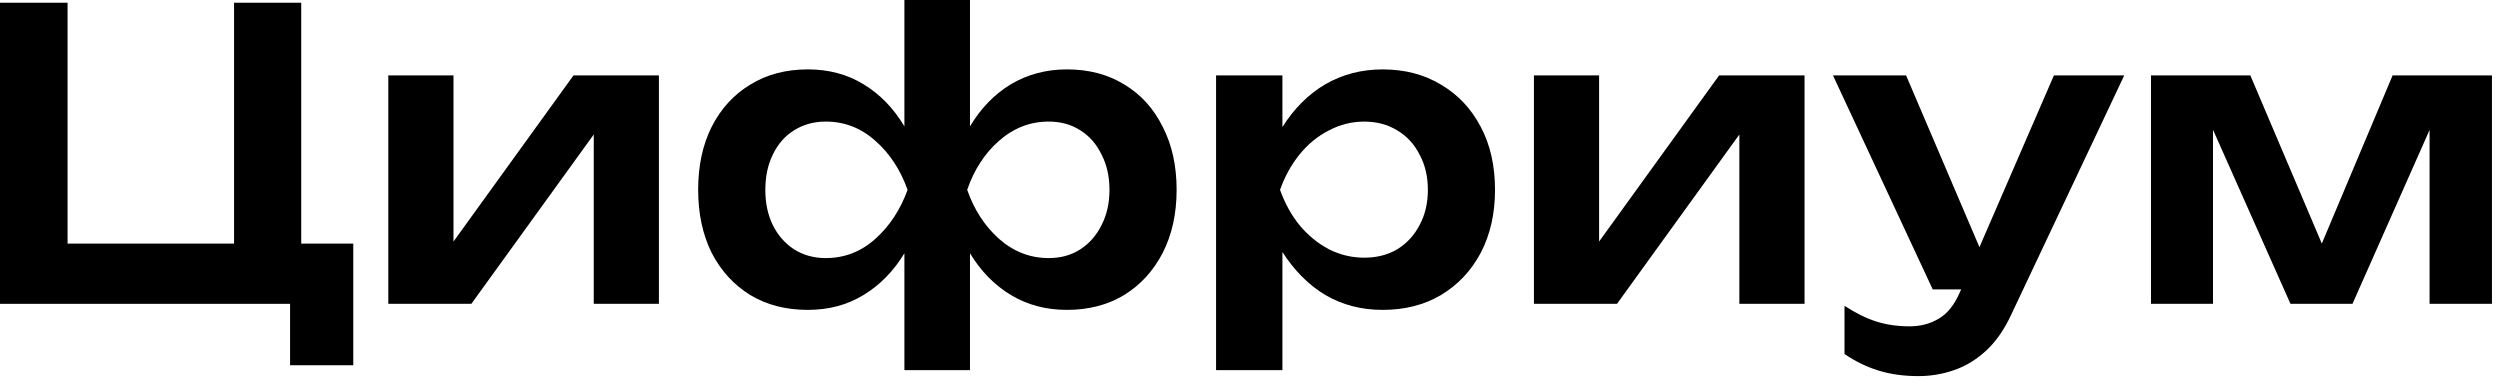 <?xml version="1.0" encoding="UTF-8"?> <svg xmlns="http://www.w3.org/2000/svg" width="122" height="19" viewBox="0 0 122 19" fill="none"><path d="M14.7 0.133V11.888H17.24V17.824H14.156V14.827H0V0.133H3.297V11.888H11.422V0.133H14.7Z" fill="black"></path><path d="M18.949 14.827V3.68H22.13V11.787L27.986 3.68H32.155V14.827H28.975V6.563L23.002 14.827H18.949Z" fill="black"></path><path d="M74.856 14.827V3.68H78.036V11.787L83.892 3.68H88.062V14.827H84.881V6.563L78.909 14.827H74.856Z" fill="black"></path><path d="M93.619 18.354C92.895 18.354 92.242 18.262 91.66 18.08C91.078 17.897 90.529 17.629 90.012 17.276V14.925C90.555 15.278 91.072 15.533 91.563 15.689C92.054 15.846 92.597 15.925 93.192 15.925C93.722 15.925 94.194 15.8 94.608 15.552C95.021 15.317 95.364 14.893 95.635 14.279L95.703 14.122H94.317L89.449 3.68H93.017L96.597 12.061L100.231 3.68H103.663L98.156 15.337C97.82 16.068 97.413 16.656 96.935 17.1C96.456 17.544 95.933 17.864 95.364 18.06C94.808 18.256 94.226 18.354 93.619 18.354Z" fill="black"></path><path d="M104.969 14.827V3.68H109.817L113.305 11.885L116.759 3.68H121.607V14.827H118.563V6.342L114.801 14.827H111.775L107.994 6.332V14.827H104.969Z" fill="black"></path><path fill-rule="evenodd" clip-rule="evenodd" d="M44.135 6.168V0H47.335V6.168C47.865 5.28 48.531 4.594 49.332 4.111C50.147 3.628 51.058 3.386 52.066 3.386C53.14 3.386 54.077 3.634 54.878 4.131C55.68 4.614 56.301 5.3 56.74 6.188C57.193 7.063 57.419 8.088 57.419 9.264C57.419 10.426 57.193 11.452 56.74 12.34C56.288 13.215 55.661 13.901 54.859 14.397C54.057 14.88 53.127 15.122 52.066 15.122C51.045 15.122 50.134 14.88 49.332 14.397C48.531 13.914 47.865 13.234 47.335 12.359V18.061H44.135V12.359C43.605 13.234 42.939 13.914 42.138 14.397C41.349 14.88 40.444 15.122 39.423 15.122C38.35 15.122 37.412 14.88 36.611 14.397C35.809 13.901 35.182 13.215 34.73 12.34C34.29 11.452 34.07 10.426 34.07 9.264C34.07 8.088 34.29 7.063 34.73 6.188C35.182 5.3 35.809 4.614 36.611 4.131C37.412 3.634 38.35 3.386 39.423 3.386C40.444 3.386 41.349 3.628 42.138 4.111C42.939 4.594 43.605 5.28 44.135 6.168ZM53.754 7.54C54.012 8.036 54.142 8.611 54.142 9.264C54.142 9.917 54.012 10.492 53.754 10.988C53.508 11.484 53.165 11.876 52.726 12.163C52.286 12.451 51.769 12.594 51.175 12.594C50.27 12.594 49.462 12.281 48.75 11.654C48.052 11.027 47.535 10.23 47.199 9.264C47.535 8.284 48.052 7.487 48.75 6.874C49.462 6.247 50.27 5.933 51.175 5.933C51.769 5.933 52.286 6.077 52.726 6.364C53.165 6.638 53.508 7.03 53.754 7.54ZM37.716 10.988C37.471 10.492 37.348 9.917 37.348 9.264C37.348 8.611 37.471 8.036 37.716 7.54C37.962 7.03 38.304 6.638 38.744 6.364C39.196 6.077 39.714 5.933 40.295 5.933C41.213 5.933 42.021 6.247 42.719 6.874C43.417 7.487 43.941 8.284 44.29 9.264C43.941 10.23 43.417 11.027 42.719 11.654C42.021 12.281 41.213 12.594 40.295 12.594C39.714 12.594 39.196 12.451 38.744 12.163C38.304 11.876 37.962 11.484 37.716 10.988Z" fill="black"></path><path fill-rule="evenodd" clip-rule="evenodd" d="M59.344 3.681H62.582V6.2C63.138 5.312 63.849 4.595 64.677 4.112C65.517 3.628 66.448 3.387 67.469 3.387C68.555 3.387 69.505 3.635 70.32 4.131C71.147 4.614 71.794 5.3 72.259 6.188C72.725 7.063 72.957 8.089 72.957 9.264C72.957 10.427 72.725 11.452 72.259 12.34C71.794 13.215 71.147 13.901 70.32 14.397C69.505 14.88 68.555 15.122 67.469 15.122C66.435 15.122 65.504 14.88 64.677 14.397C63.862 13.914 63.138 13.172 62.582 12.297C62.595 12.318 62.569 12.276 62.582 12.297V18.061H59.344V3.681ZM69.273 7.54C69.544 8.037 69.68 8.611 69.68 9.264C69.68 9.917 69.544 10.492 69.273 10.988C69.014 11.485 68.652 11.877 68.187 12.164C67.721 12.438 67.185 12.575 66.577 12.575C65.97 12.575 65.394 12.438 64.851 12.164C64.308 11.877 63.83 11.485 63.416 10.988C63.015 10.492 62.699 9.917 62.466 9.264C62.699 8.611 63.015 8.037 63.416 7.54C63.83 7.031 64.308 6.639 64.851 6.365C65.394 6.077 65.97 5.934 66.577 5.934C67.185 5.934 67.721 6.077 68.187 6.365C68.652 6.639 69.014 7.031 69.273 7.54Z" fill="black"></path></svg> 